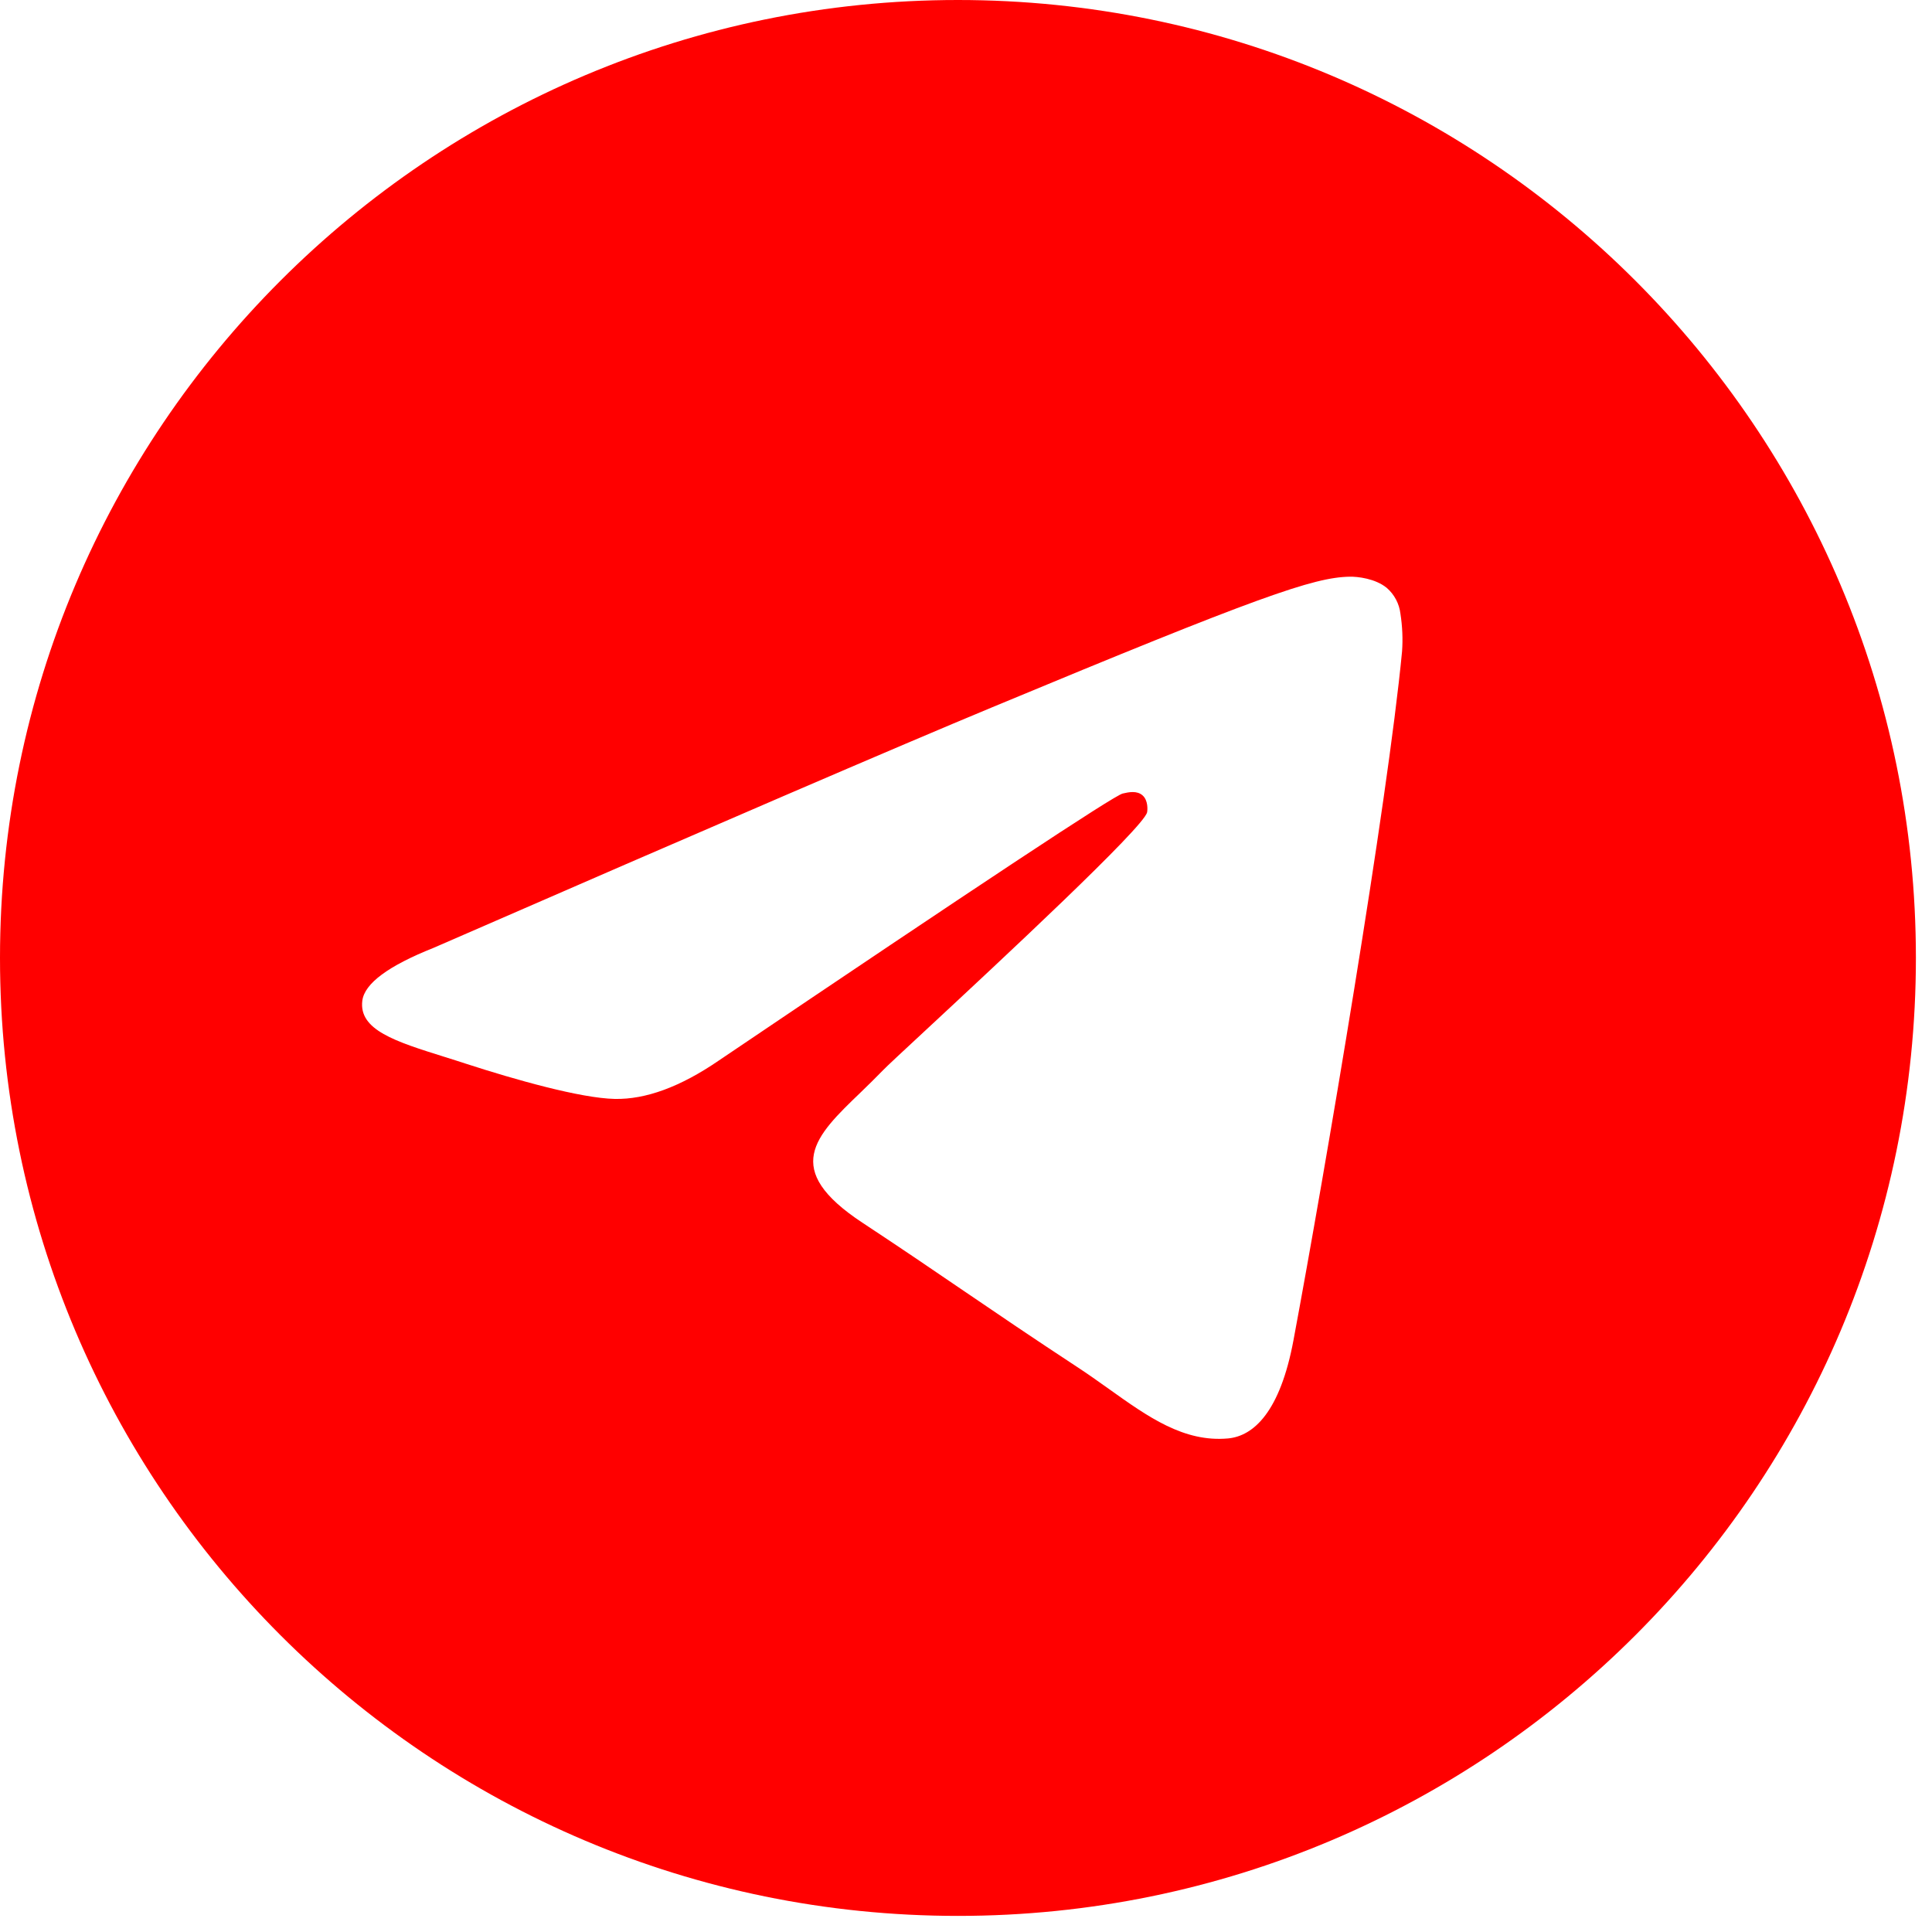 <svg width="30" height="30" viewBox="0 0 30 30" fill="none" xmlns="http://www.w3.org/2000/svg">
<path fill-rule="evenodd" clip-rule="evenodd" d="M29.75 14.875C29.75 23.09 23.09 29.75 14.875 29.75C6.66 29.75 0 23.09 0 14.875C0 6.66 6.66 0 14.875 0C23.09 0 29.75 6.66 29.75 14.875ZM15.408 10.982C13.961 11.583 11.069 12.828 6.733 14.718C6.029 14.998 5.66 15.272 5.626 15.539C5.569 15.993 6.137 16.172 6.908 16.413C7.014 16.447 7.123 16.48 7.234 16.517C7.994 16.764 9.015 17.053 9.546 17.064C10.028 17.074 10.566 16.876 11.16 16.469C15.211 13.733 17.302 12.351 17.433 12.322C17.526 12.3 17.655 12.273 17.742 12.351C17.829 12.428 17.82 12.574 17.812 12.614C17.755 12.853 15.531 14.922 14.378 15.993C14.018 16.327 13.764 16.563 13.712 16.618C13.596 16.738 13.477 16.853 13.363 16.964C12.656 17.643 12.128 18.154 13.393 18.987C14 19.387 14.486 19.718 14.97 20.048C15.5 20.409 16.028 20.768 16.712 21.217C16.886 21.331 17.052 21.448 17.214 21.564C17.83 22.004 18.384 22.398 19.069 22.336C19.465 22.299 19.877 21.926 20.085 20.811C20.577 18.176 21.546 12.469 21.771 10.116C21.785 9.921 21.776 9.725 21.746 9.531C21.728 9.375 21.652 9.231 21.533 9.128C21.355 8.983 21.08 8.952 20.956 8.955C20.397 8.965 19.54 9.263 15.408 10.982V10.982Z" fill="red"/>
</svg>
